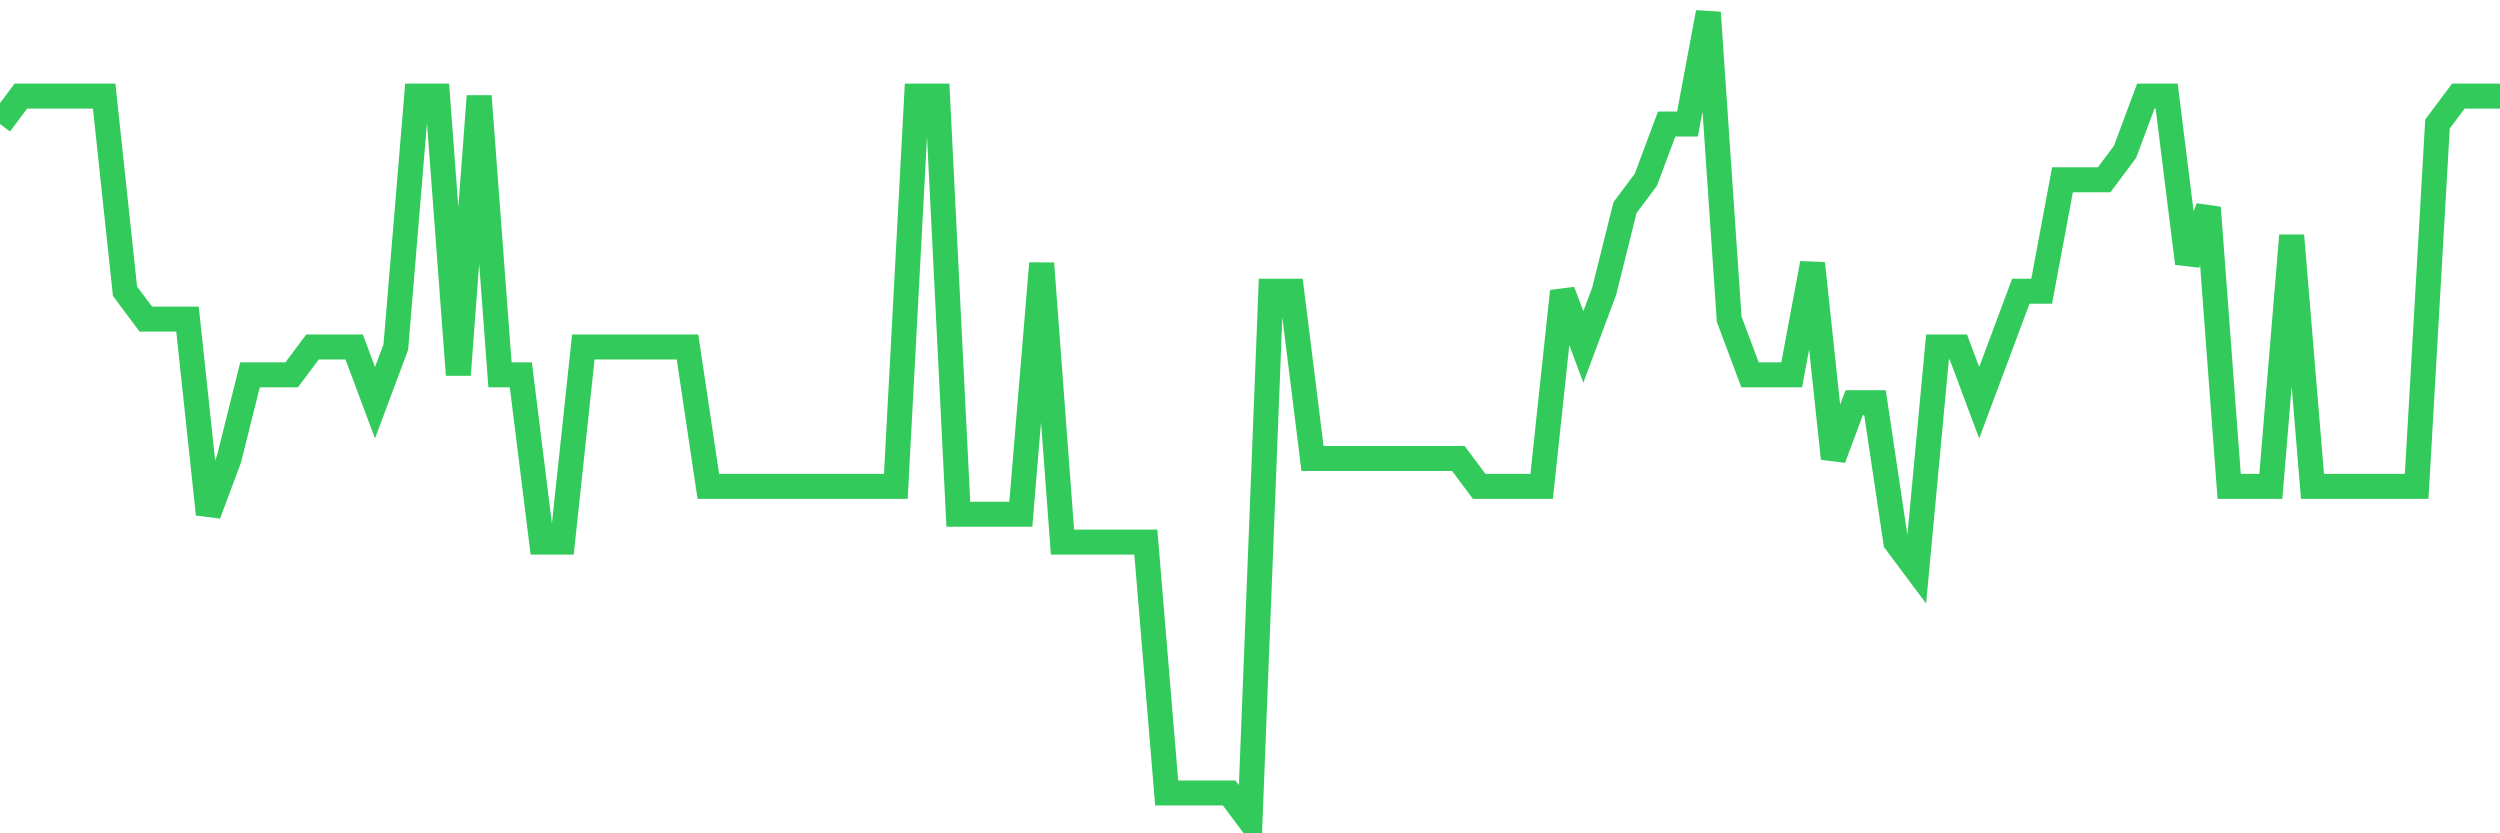 <svg
  xmlns="http://www.w3.org/2000/svg"
  xmlns:xlink="http://www.w3.org/1999/xlink"
  width="120"
  height="40"
  viewBox="0 0 120 40"
  preserveAspectRatio="none"
>
  <polyline
    points="0,5.952 1,4.614 2,4.614 3,4.614 4,4.614 5,4.614 6,13.979 7,15.317 8,15.317 9,15.317 10,24.683 11,22.007 12,17.993 13,17.993 14,17.993 15,16.655 16,16.655 17,16.655 18,19.331 19,16.655 20,4.614 21,4.614 22,17.993 23,4.614 24,17.993 25,17.993 26,26.021 27,26.021 28,16.655 29,16.655 30,16.655 31,16.655 32,16.655 33,16.655 34,23.345 35,23.345 36,23.345 37,23.345 38,23.345 39,23.345 40,23.345 41,23.345 42,23.345 43,23.345 44,4.614 45,4.614 46,24.683 47,24.683 48,24.683 49,24.683 50,12.641 51,26.021 52,26.021 53,26.021 54,26.021 55,26.021 56,38.062 57,38.062 58,38.062 59,38.062 60,39.4 61,13.979 62,13.979 63,22.007 64,22.007 65,22.007 66,22.007 67,22.007 68,22.007 69,22.007 70,22.007 71,23.345 72,23.345 73,23.345 74,23.345 75,13.979 76,16.655 77,13.979 78,9.966 79,8.628 80,5.952 81,5.952 82,0.6 83,15.317 84,17.993 85,17.993 86,17.993 87,12.641 88,22.007 89,19.331 90,19.331 91,26.021 92,27.359 93,16.655 94,16.655 95,19.331 96,16.655 97,13.979 98,13.979 99,8.628 100,8.628 101,8.628 102,7.29 103,4.614 104,4.614 105,12.641 106,9.966 107,23.345 108,23.345 109,23.345 110,11.303 111,23.345 112,23.345 113,23.345 114,23.345 115,23.345 116,23.345 117,5.952 118,4.614 119,4.614 120,4.614"
    fill="none"
    stroke="#32ca5b"
    stroke-width="1.2"
  >
  </polyline>
</svg>